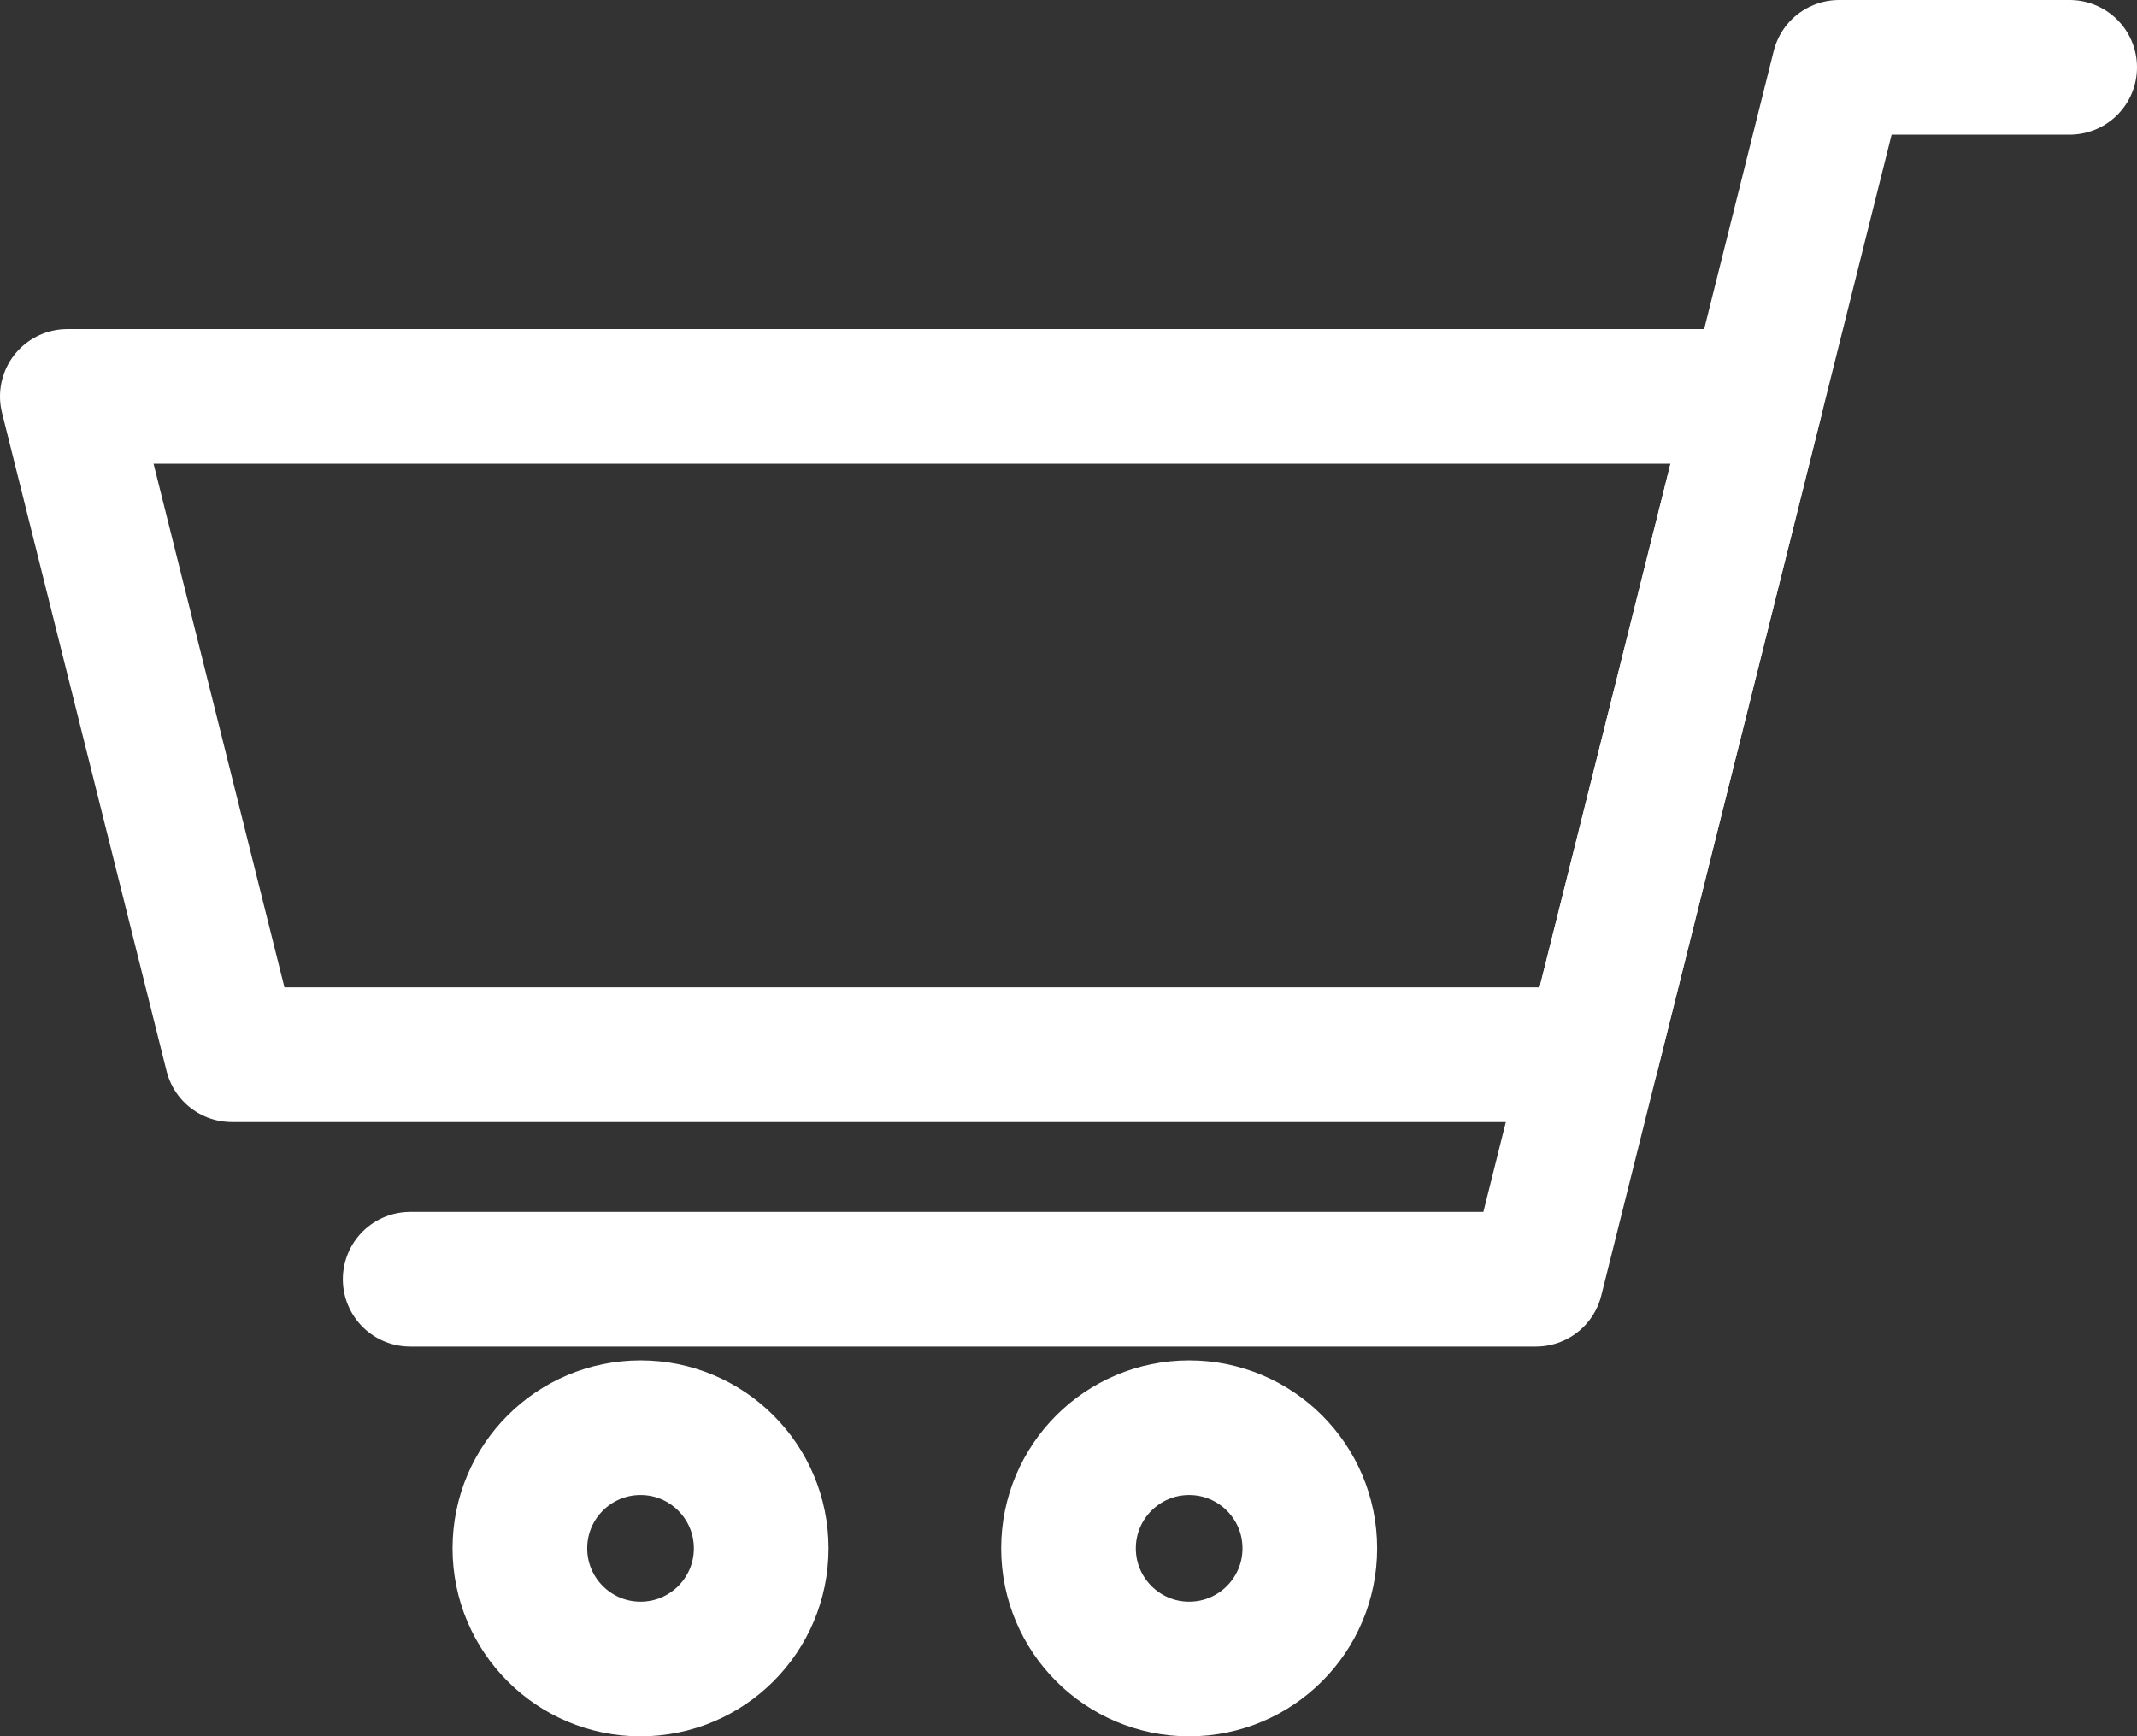 <svg xmlns="http://www.w3.org/2000/svg" width="23.804" height="19.343" viewBox="0 0 23.804 19.343">
  <rect x="0" y="0" width="23.804" height="19.343" fill="#333333" stroke="none"/>
  <g id="Group_1321" data-name="Group 1321" transform="translate(0.75 0.75)">
    <path id="Path_483" data-name="Path 483" d="M250.842,111l1.833,7.333h15.152L269.66,111Z" transform="translate(-250.842 -107.334)" fill="none" stroke="#fff" stroke-linecap="round" stroke-linejoin="round" stroke-width="1.5"/>
    <path id="Path_484" data-name="Path 484" d="M277.139,103.5H274.57L271.194,117h-12.54" transform="translate(-254.835 -103.5)" fill="none" stroke="#fff" stroke-linecap="round" stroke-linejoin="round" stroke-width="1.5"/>
    <ellipse id="Ellipse_1" data-name="Ellipse 1" cx="1.344" cy="1.344" rx="1.344" ry="1.344" transform="translate(5.041 15.154)" fill="none" stroke="#fff" stroke-linecap="round" stroke-linejoin="round" stroke-width="1.5"/>
    <ellipse id="Ellipse_2" data-name="Ellipse 2" cx="1.344" cy="1.344" rx="1.344" ry="1.344" transform="translate(11.152 15.154)" fill="none" stroke="#fff" stroke-linecap="round" stroke-linejoin="round" stroke-width="1.5"/>
  </g>
</svg>
